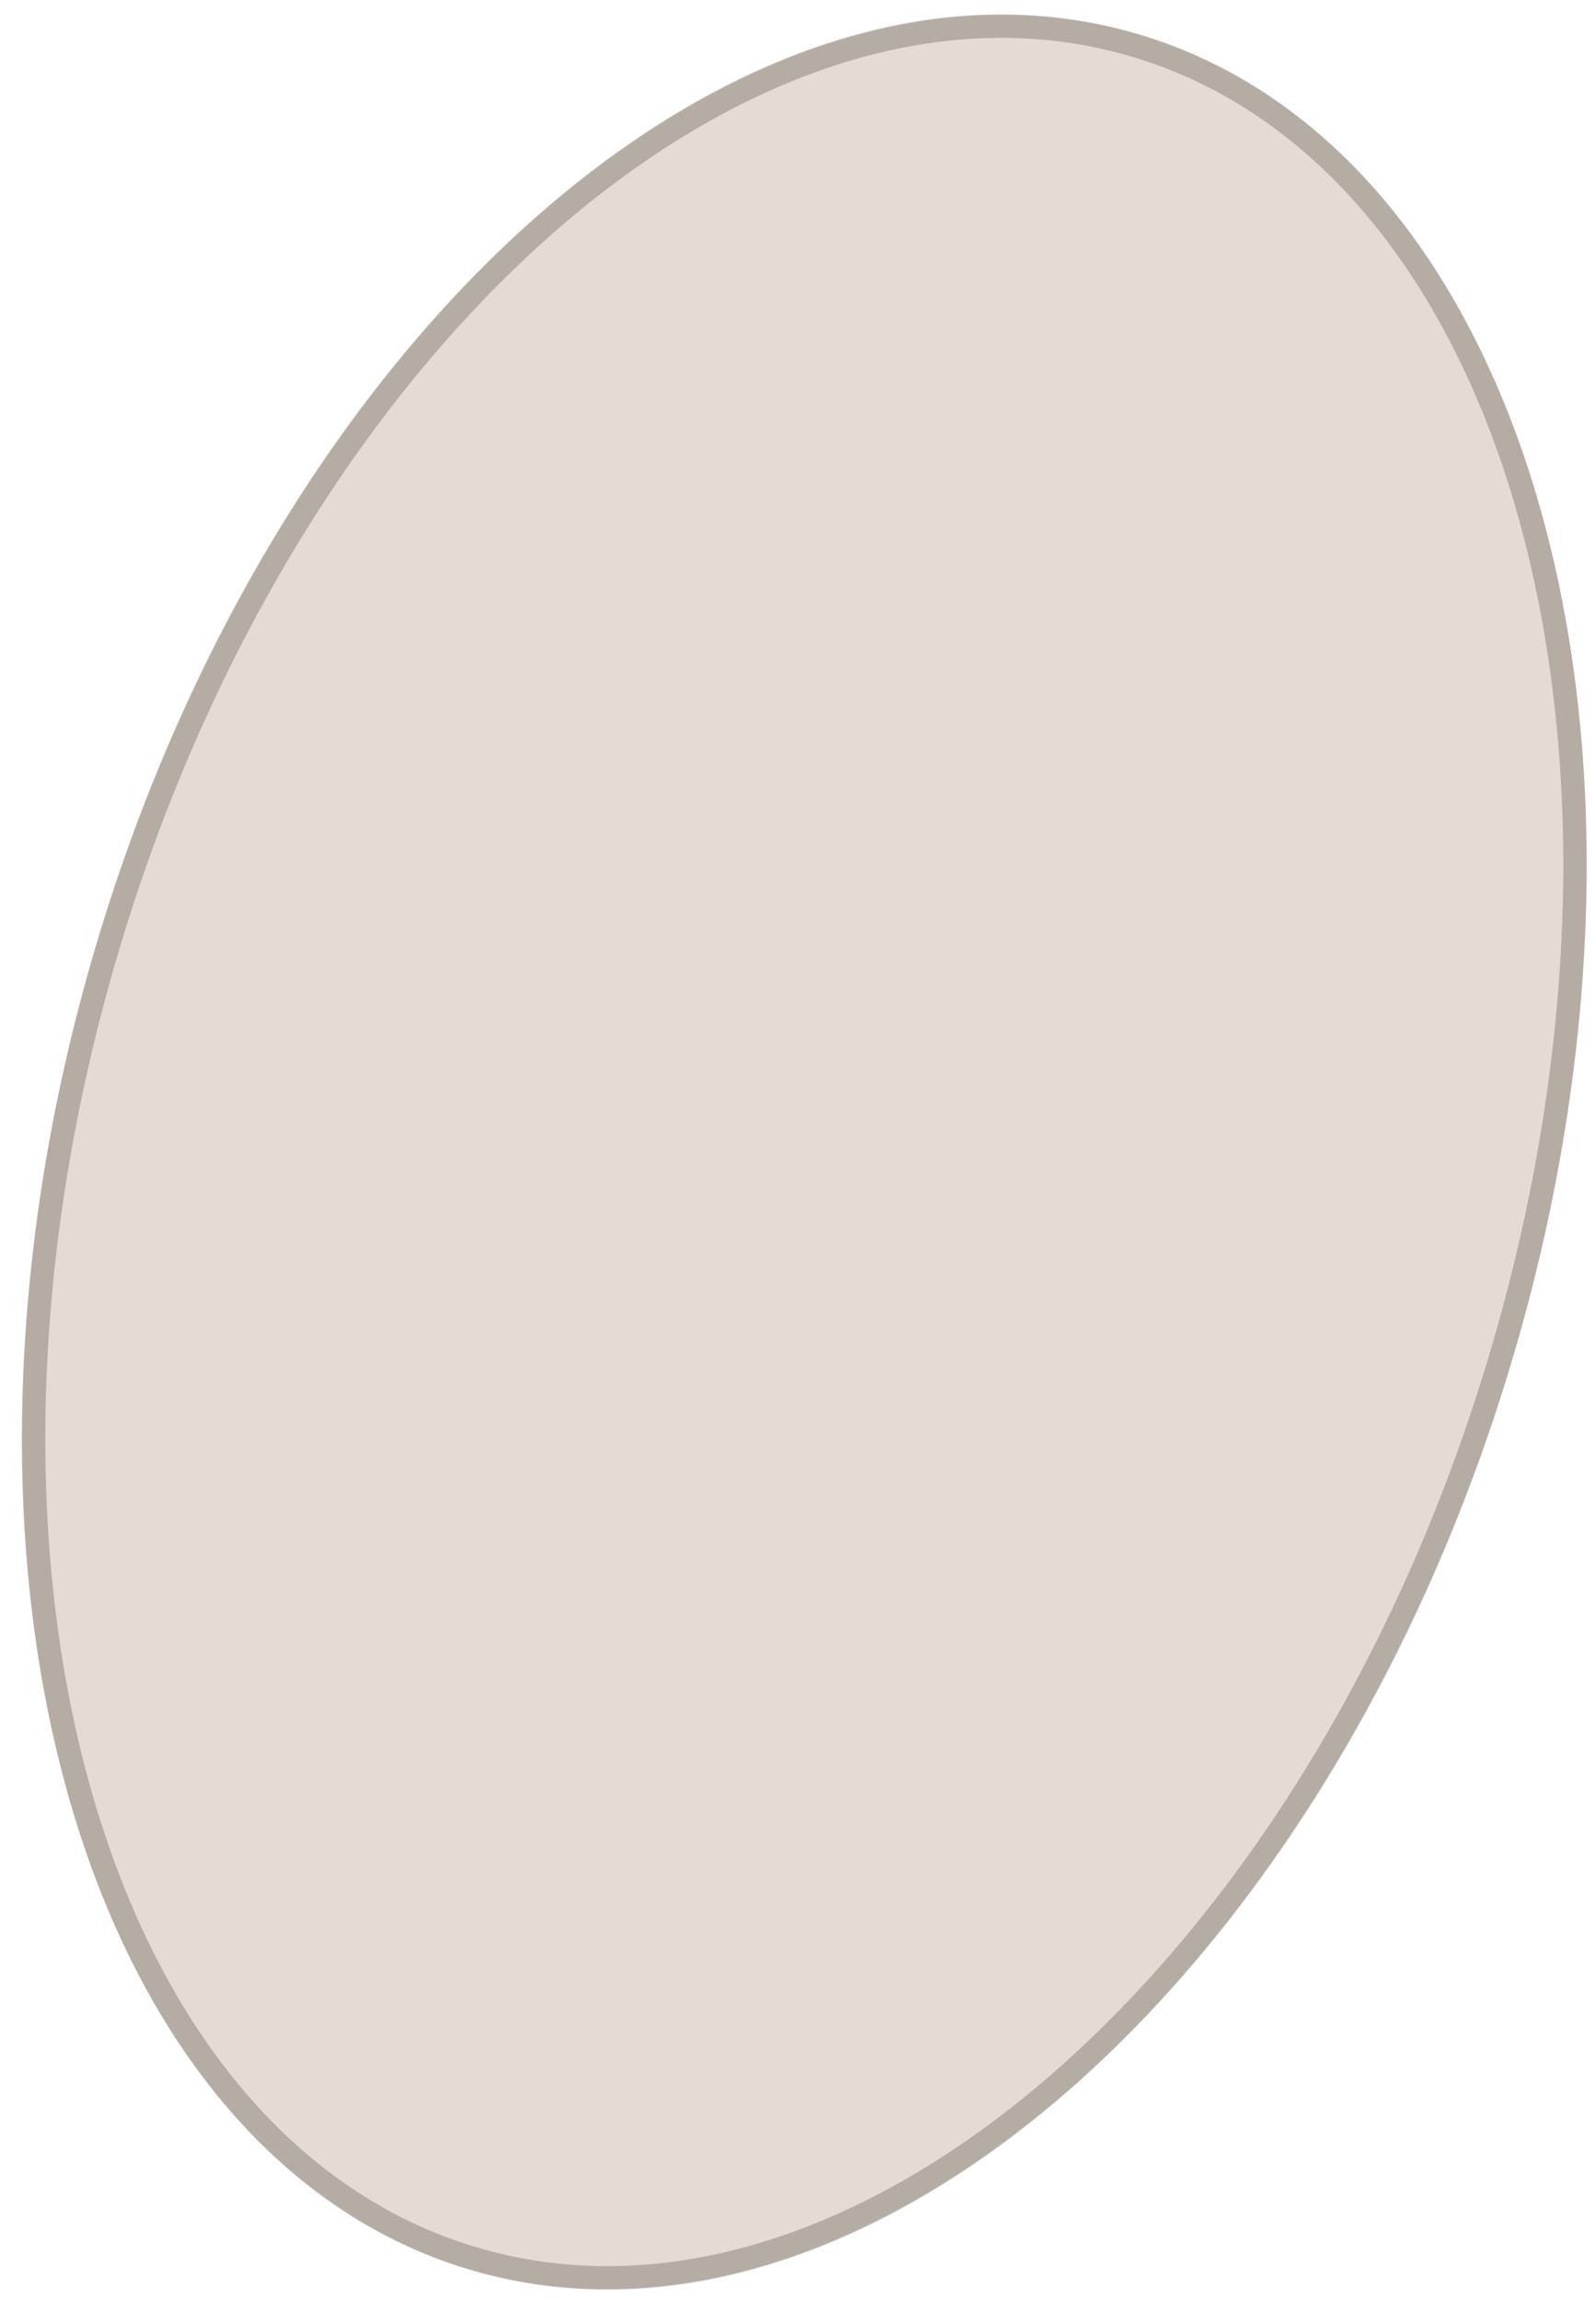 <?xml version="1.0" encoding="UTF-8"?> <svg xmlns="http://www.w3.org/2000/svg" width="68" height="98" viewBox="0 0 68 98" fill="none"> <ellipse rx="31.44" ry="49.691" transform="matrix(0.964 0.265 -0.279 0.96 34.268 49.065)" fill="#E4DBD2"></ellipse> <path d="M64.098 57.279C60.293 70.38 53.48 81.288 45.568 88.341C37.65 95.398 28.693 98.547 20.546 96.304C12.399 94.061 6.463 86.811 3.514 76.761C0.568 66.719 0.632 53.952 4.438 40.852C8.243 27.751 15.056 16.843 22.968 9.79C30.887 2.733 39.843 -0.417 47.99 1.827C56.137 4.07 62.073 11.32 65.022 21.369C67.968 31.412 67.904 44.179 64.098 57.279Z" stroke="#6E6760" stroke-opacity="0.4"></path> </svg> 